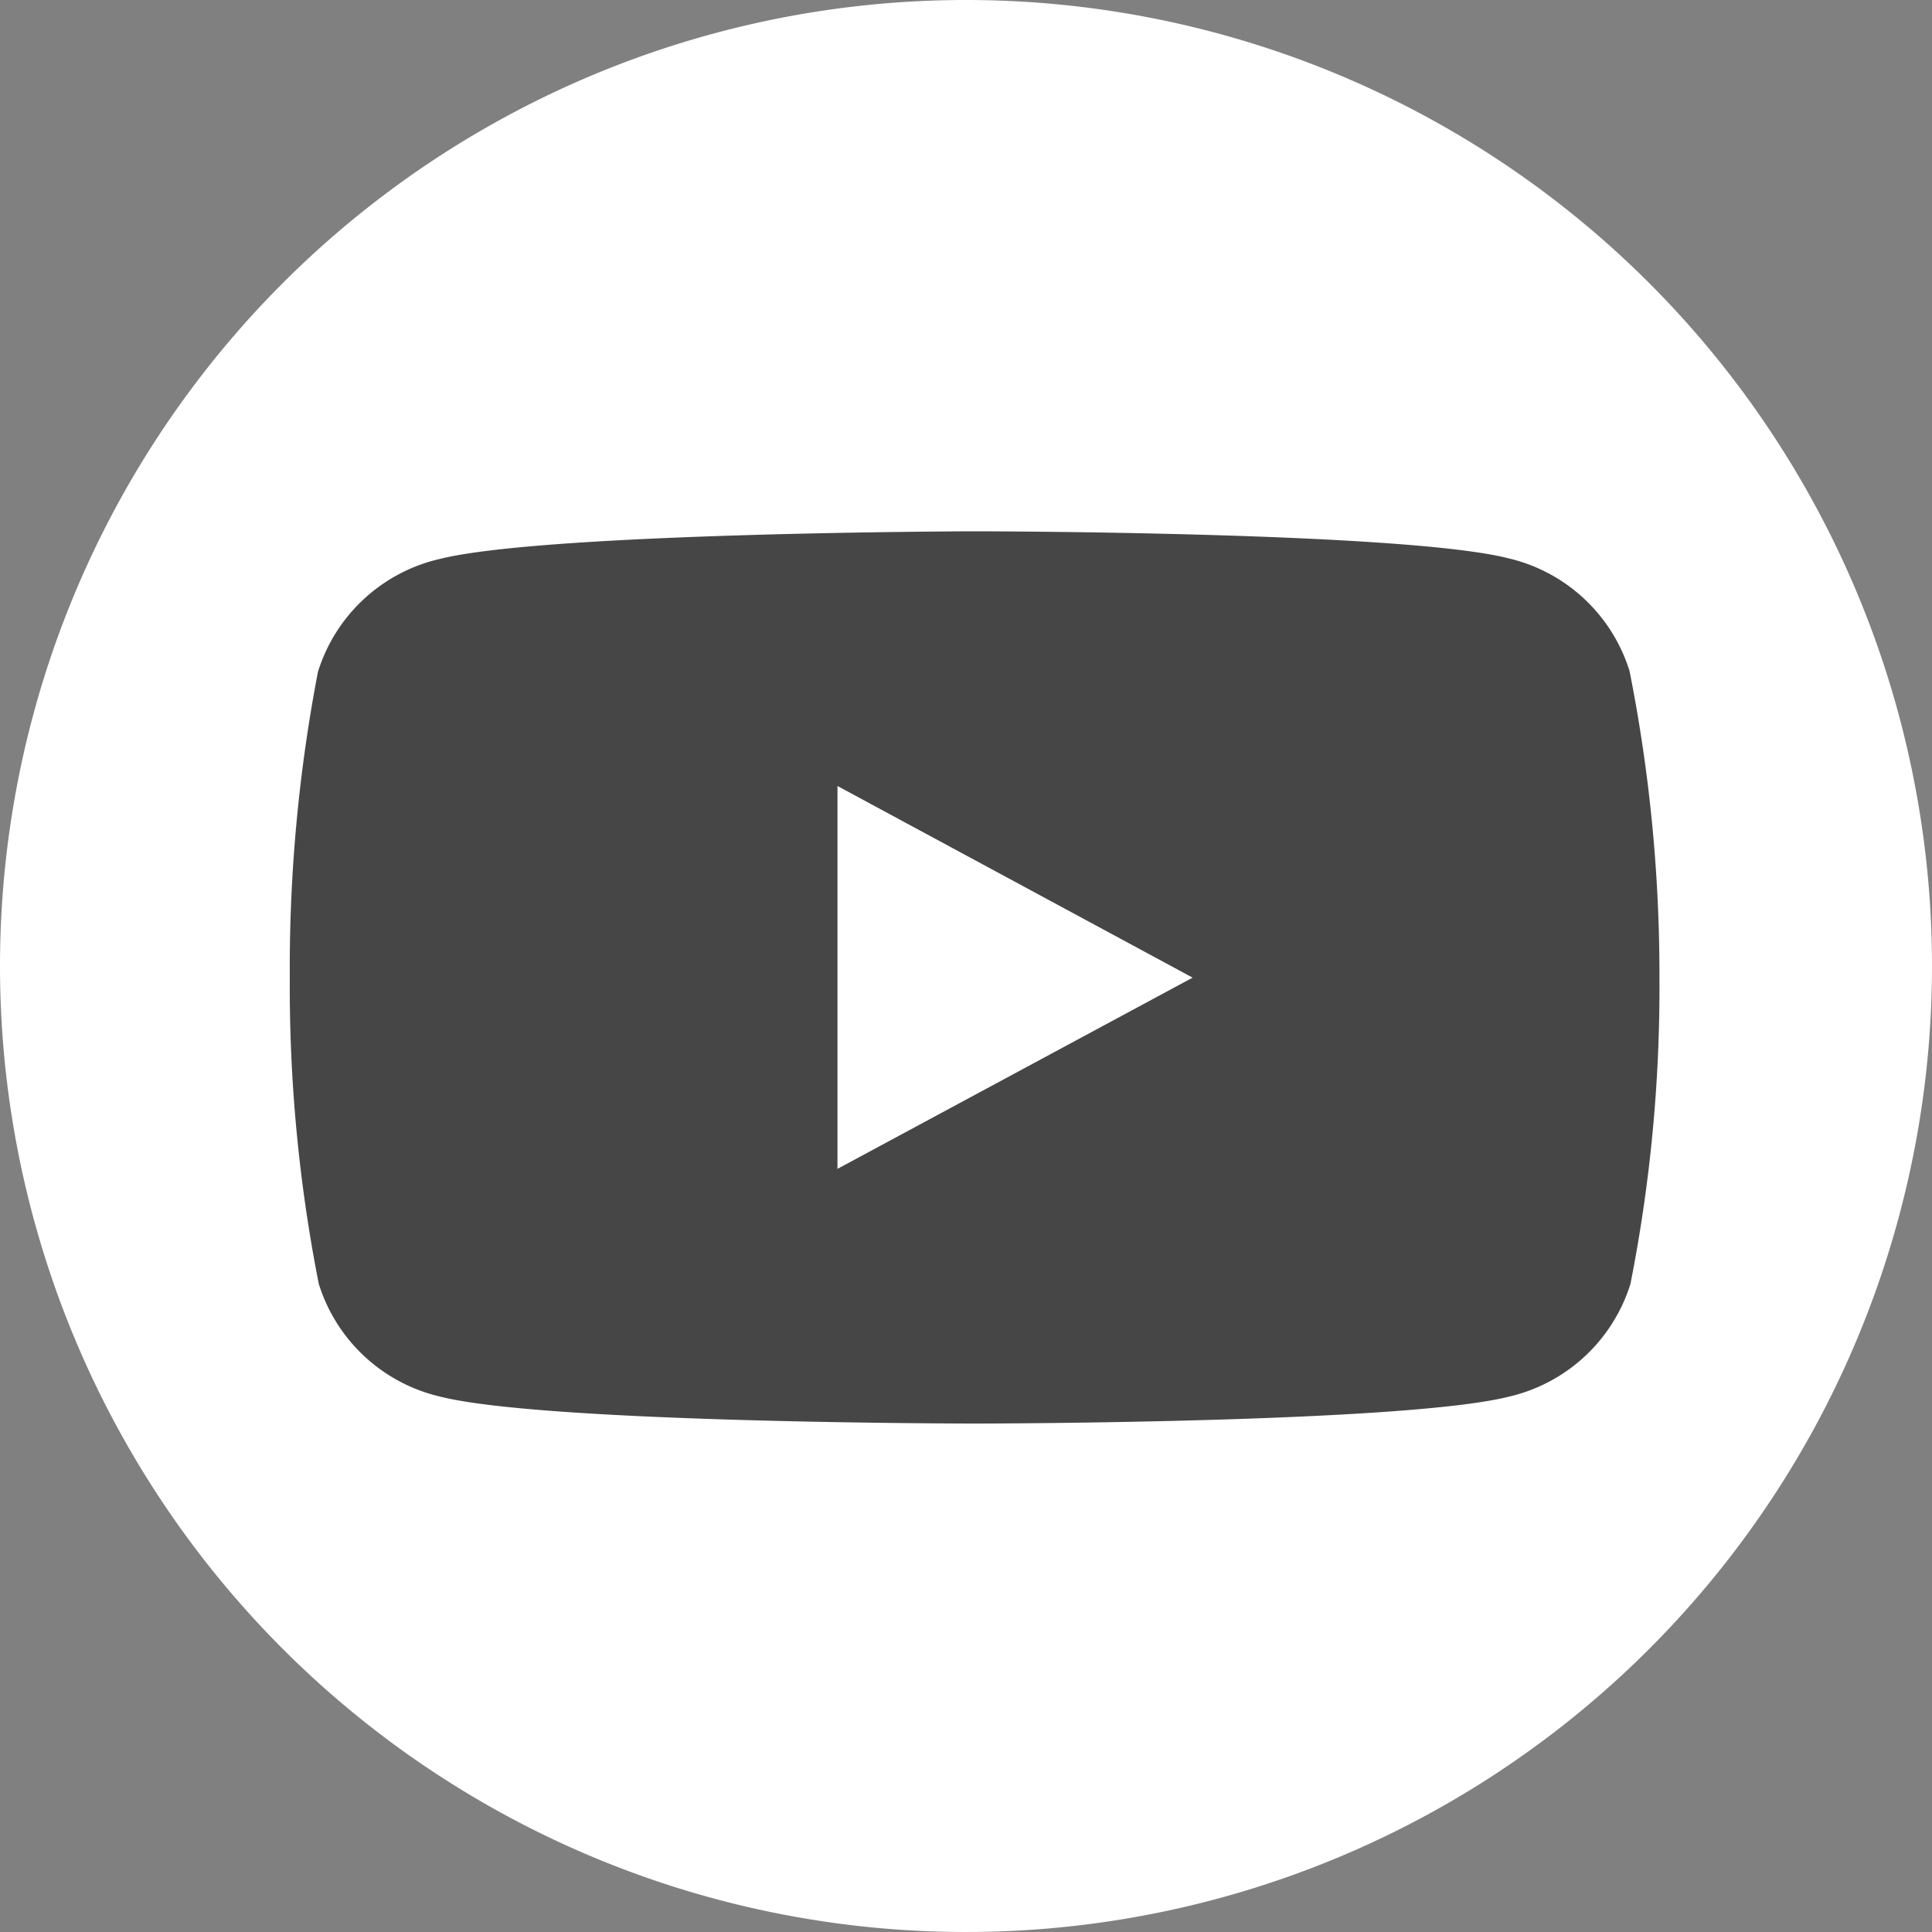 <svg xmlns="http://www.w3.org/2000/svg" width="40" height="40" viewBox="0 0 40 40">
  <rect x="0" y="0" width="40" height="40" fill="#808080" stroke="none"/>
  <g id="Group_77369" data-name="Group 77369" transform="translate(-104 -292.711)">
    <path id="Path_352388" data-name="Path 352388" d="M20,0A20,20,0,1,1,0,20,20,20,0,0,1,20,0Z" transform="translate(104 292.711)" fill="#fff"/>
    <path id="Subtraction_5" data-name="Subtraction 5" d="M14.178,18.473c-.089,0-8.889-.006-11.066-.558A3.451,3.451,0,0,1,.6,15.581,31.758,31.758,0,0,1,0,9.237,32.453,32.453,0,0,1,.583,2.909,3.45,3.45,0,0,1,3.094.575C5.273.023,14.072,0,14.16,0s8.889.006,11.066.558a3.45,3.45,0,0,1,2.512,2.335,32.188,32.188,0,0,1,.619,6.344,31.629,31.629,0,0,1-.6,6.344,3.45,3.45,0,0,1-2.512,2.334C23.067,18.467,14.267,18.473,14.178,18.473Zm-2.839-13.2V13.2l7.353-3.959Z" transform="translate(110 303.711)" fill="#464646"/>
  </g>
</svg>
